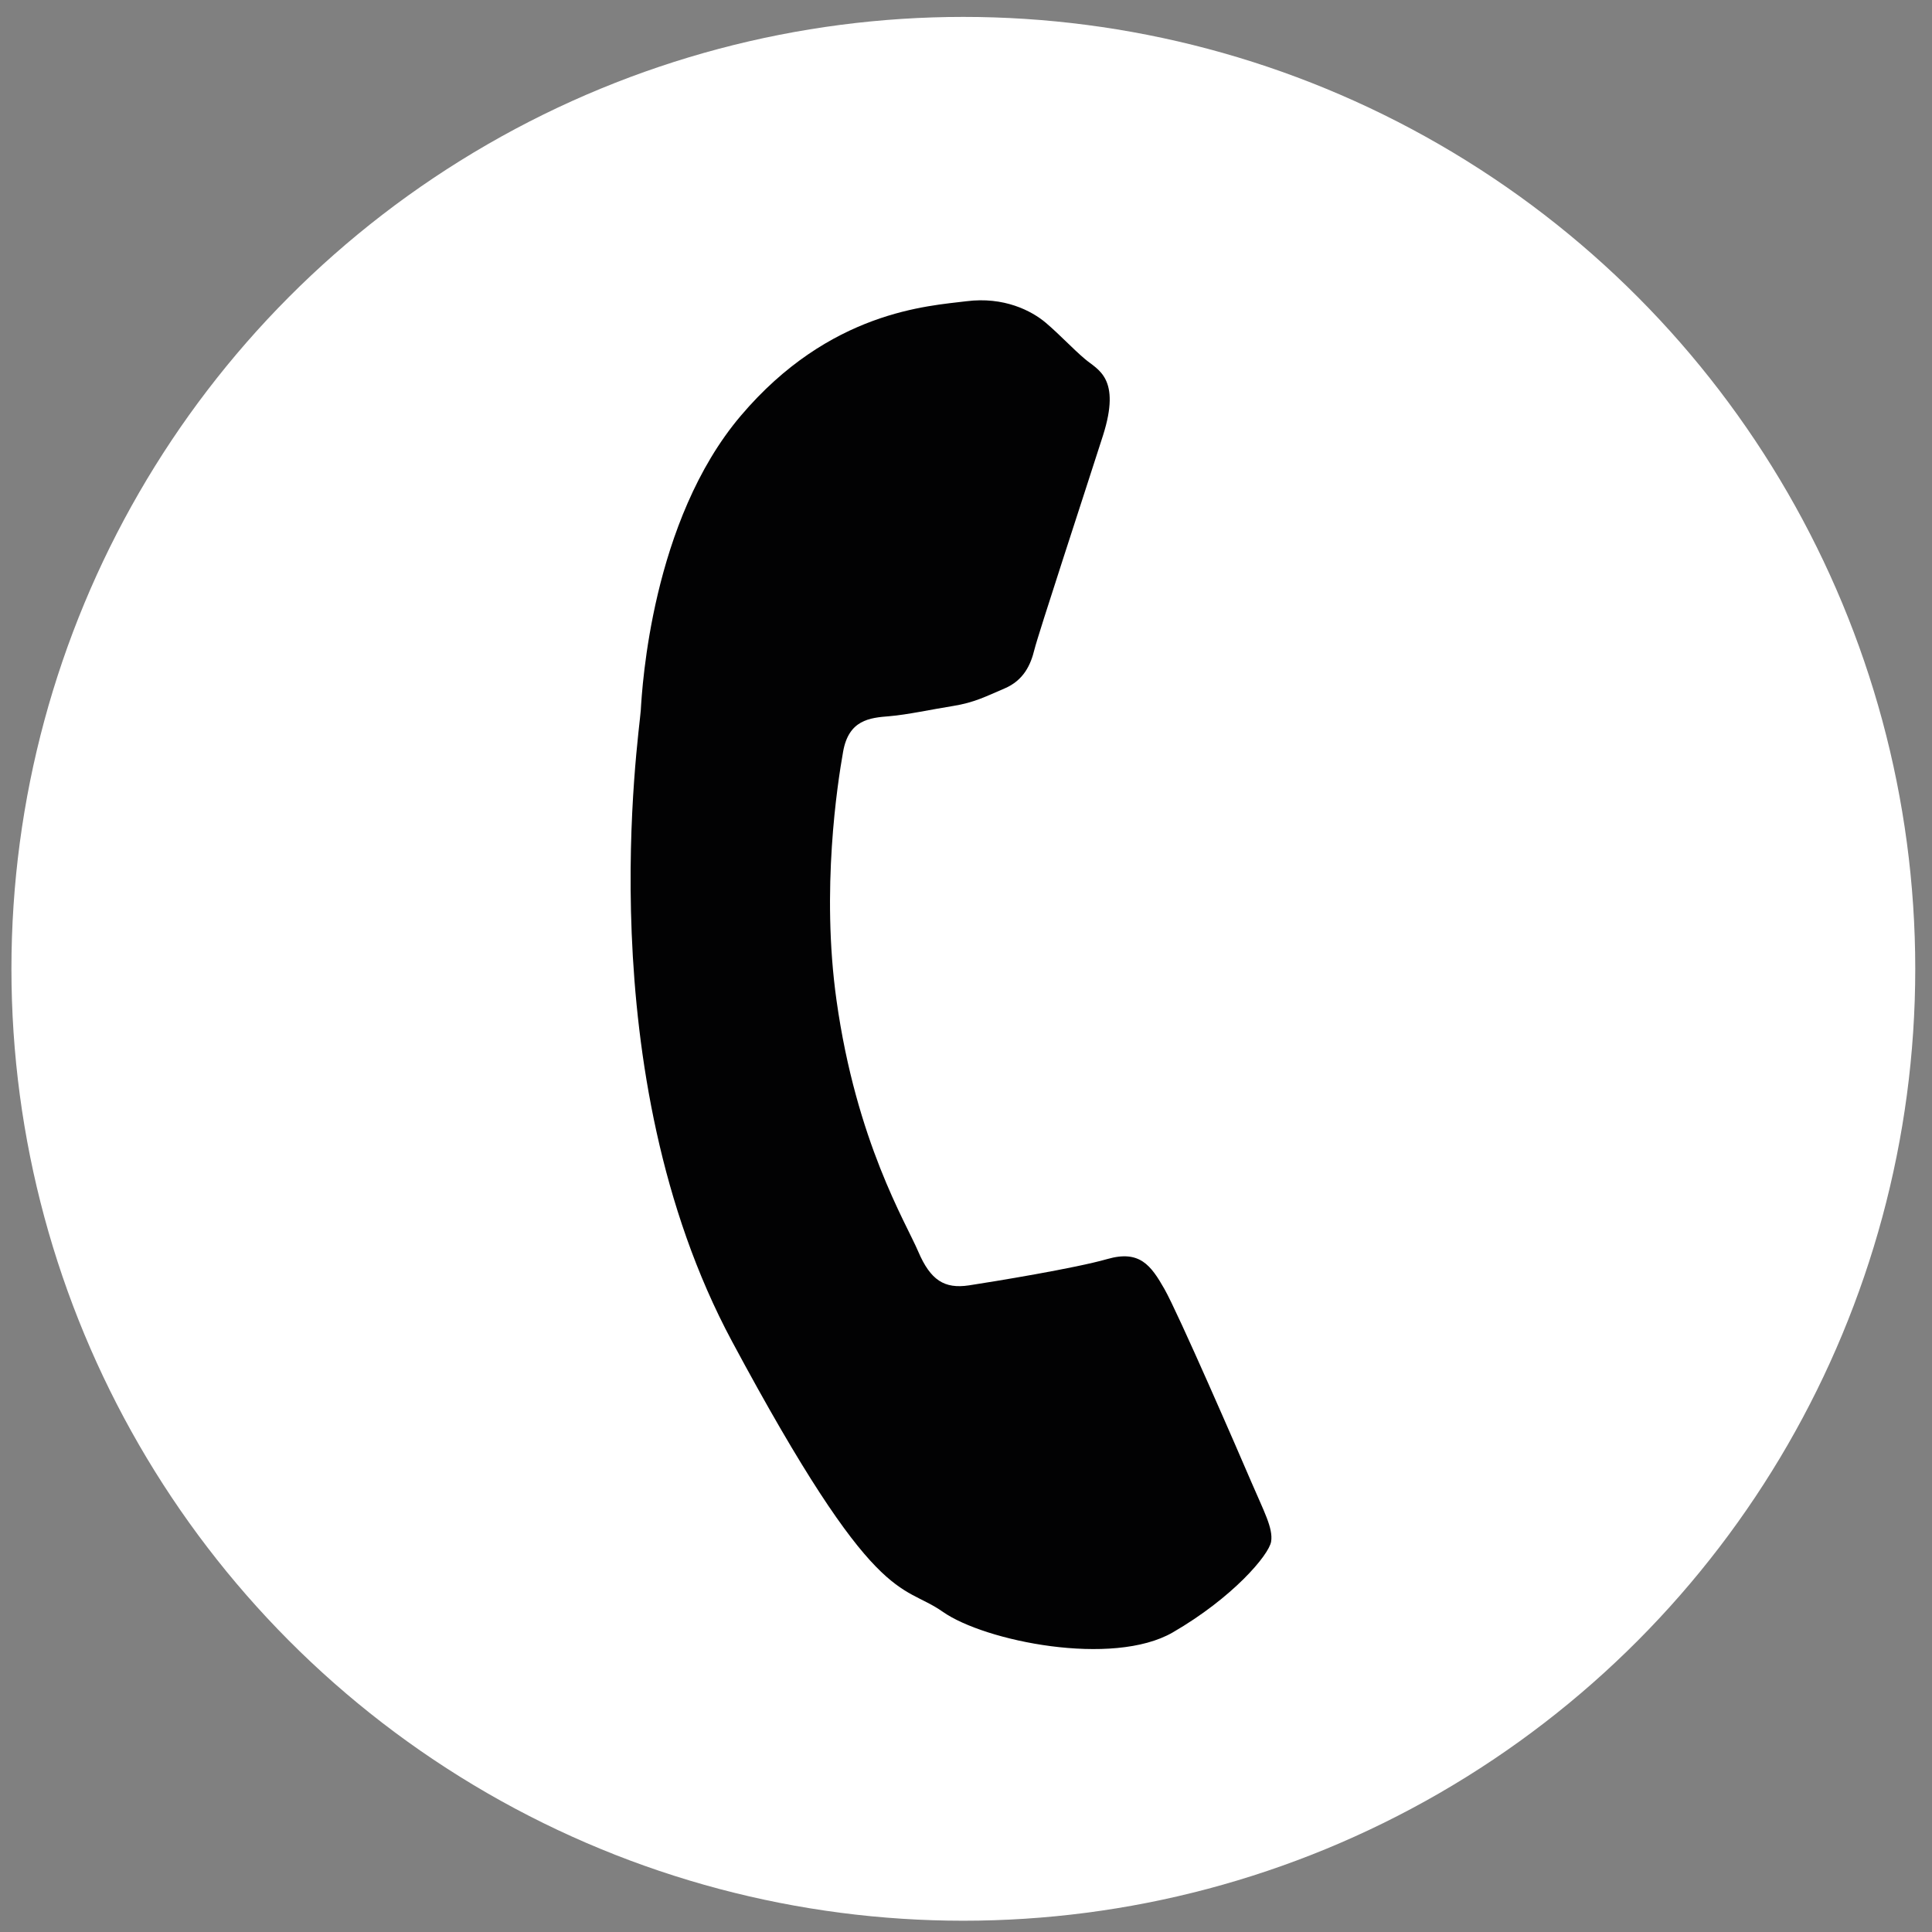 <?xml version="1.0" encoding="utf-8"?>
<!-- Generator: Adobe Illustrator 27.6.1, SVG Export Plug-In . SVG Version: 6.00 Build 0)  -->
<svg version="1.1" id="Ebene_1" xmlns="http://www.w3.org/2000/svg" xmlns:xlink="http://www.w3.org/1999/xlink" x="0px" y="0px"
	 viewBox="0 0 1000 1000" enable-background="new 0 0 1000 1000" xml:space="preserve">
<rect x="0" y="0" width="1000" height="1000" fill="#808080" stroke="none"/>
<circle fill="#FFFFFF" cx="498.625" cy="501.459" r="492.708"/>
<path fill-rule="evenodd" clip-rule="evenodd" fill="#020203" d="M647.696,767.105c-6.356-14.891-37.974-87.625-44.965-99.882
	c-6.987-12.269-12.812-20.349-29.572-15.553c-16.67,4.796-58.961,11.695-71.604,13.632c-12.728,1.916-19.929-2.632-26.305-17.562
	c-6.318-14.856-32.018-56.71-42.288-130.082c-8.012-57.095,0.49-112.026,3.423-128.533c2.898-16.547,13.76-17.602,23.94-18.414
	c9.191-0.754,22.014-3.551,32.998-5.297c10.934-1.773,16.702-4.819,26.622-9.061c9.922-4.224,13.547-12.24,15.465-20.118
	c1.925-7.851,25.927-80.911,35.49-110.808c9.523-29.894-2.778-34.018-9.209-39.492c-6.463-5.443-13.035-12.608-20.374-18.853
	c-7.396-6.261-21.697-13.639-41.149-11.158c-19.499,2.445-70.689,4.953-116.762,59.306
	c-46.078,54.303-51.035,140.358-51.739,152.382c-0.747,12.062-27.526,187.241,47.182,326.609
	c74.755,139.44,87.312,124.717,109.076,140.001c21.81,15.338,88,28.664,119.066,10.729c31.06-17.97,49.792-40.076,50.936-47.011
	C659.068,790.993,654.049,781.976,647.696,767.105L647.696,767.105z"/>
</svg>
